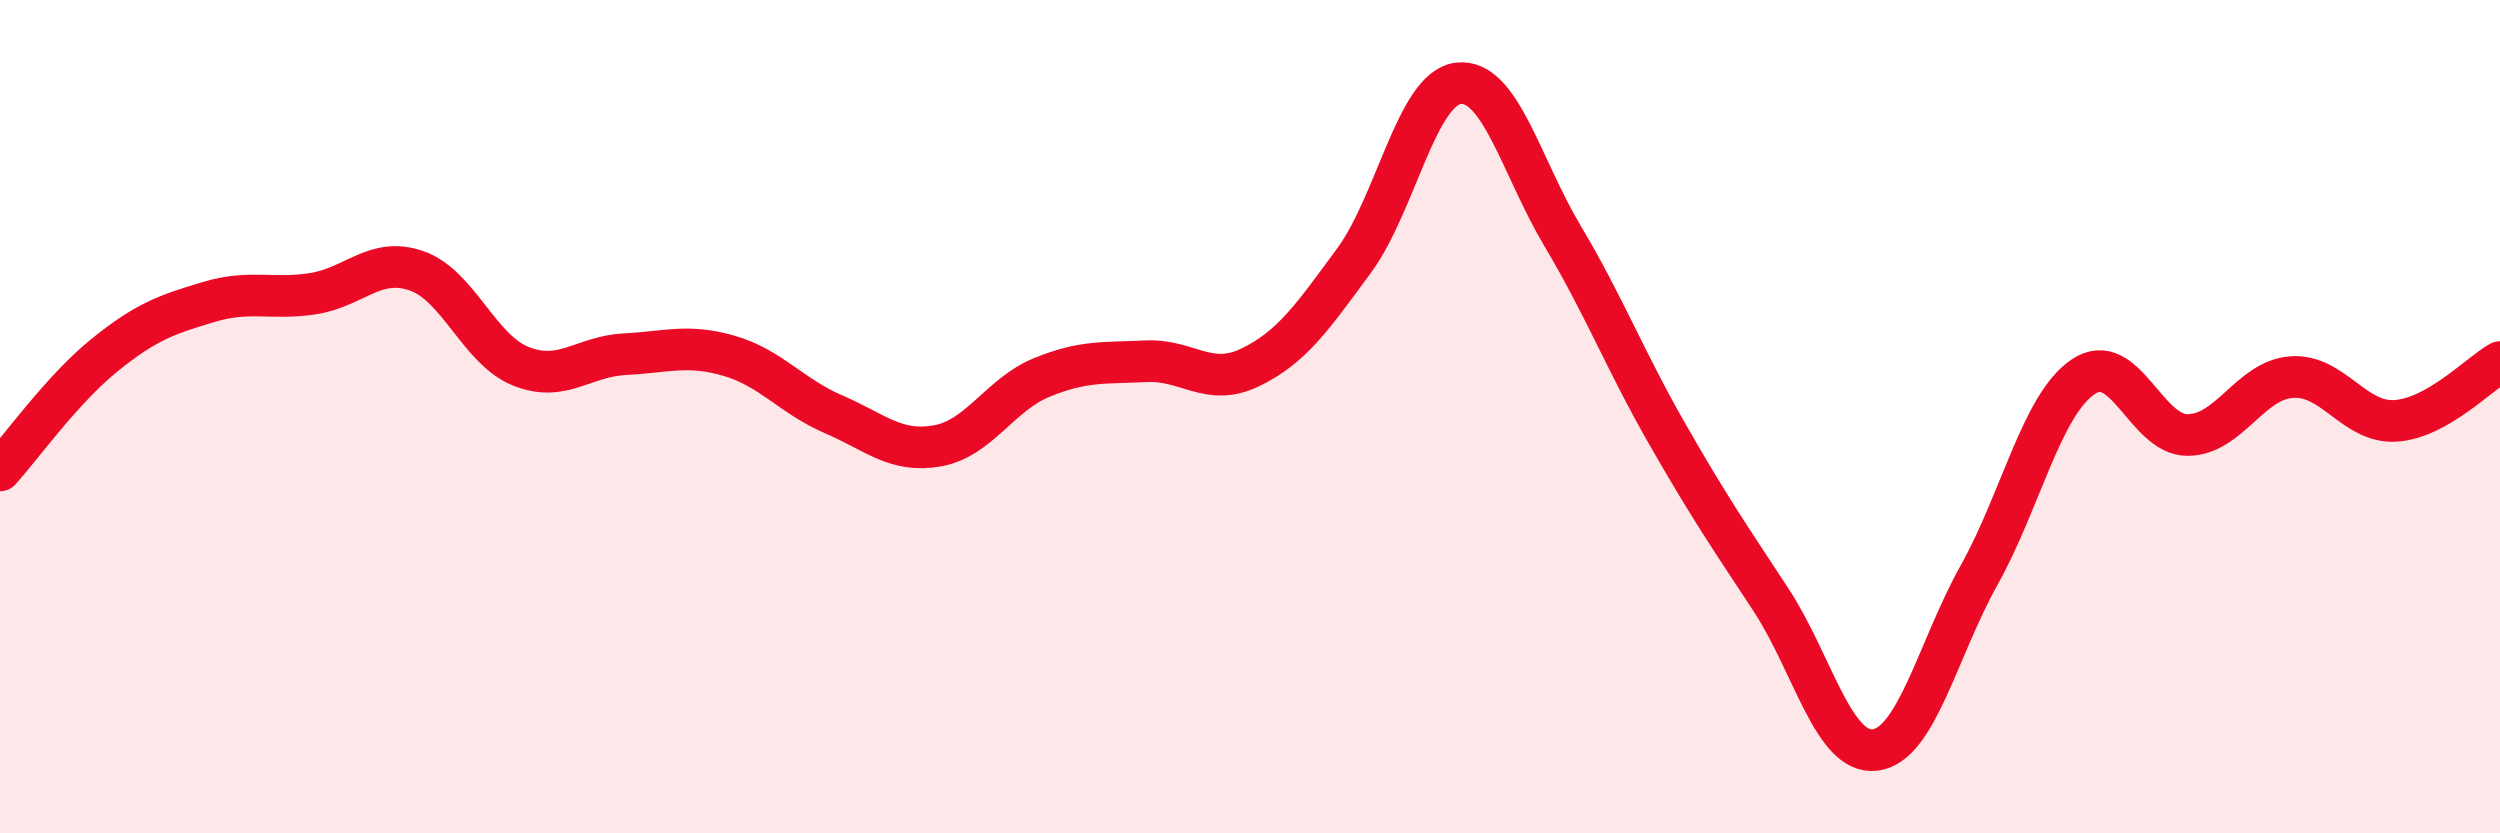 
    <svg width="60" height="20" viewBox="0 0 60 20" xmlns="http://www.w3.org/2000/svg">
      <path
        d="M 0,11.29 C 0.5,10.74 1.5,9.34 2.5,8.53 C 3.5,7.72 4,7.55 5,7.25 C 6,6.95 6.5,7.2 7.5,7.05 C 8.5,6.9 9,6.15 10,6.5 C 11,6.85 11.5,8.39 12.5,8.79 C 13.5,9.19 14,8.55 15,8.5 C 16,8.45 16.5,8.25 17.5,8.54 C 18.5,8.83 19,9.51 20,9.94 C 21,10.37 21.5,10.88 22.5,10.7 C 23.5,10.52 24,9.47 25,9.06 C 26,8.65 26.5,8.72 27.5,8.67 C 28.5,8.62 29,9.3 30,8.82 C 31,8.34 31.5,7.61 32.5,6.25 C 33.5,4.89 34,2.12 35,2 C 36,1.88 36.5,3.98 37.5,5.66 C 38.5,7.34 39,8.64 40,10.39 C 41,12.14 41.5,12.87 42.5,14.39 C 43.5,15.91 44,18.12 45,18 C 46,17.88 46.5,15.59 47.5,13.8 C 48.5,12.01 49,9.71 50,9.04 C 51,8.37 51.5,10.44 52.5,10.44 C 53.5,10.44 54,9.12 55,9.05 C 56,8.98 56.5,10.17 57.5,10.1 C 58.5,10.03 59.5,8.97 60,8.69L60 20L0 20Z"
        fill="#EB0A25"
        opacity="0.1"
        stroke-linecap="round"
        stroke-linejoin="round"
      />
      <path
        d="M 0,11.29 C 0.5,10.74 1.5,9.34 2.5,8.53 C 3.5,7.72 4,7.55 5,7.25 C 6,6.95 6.5,7.2 7.5,7.05 C 8.5,6.9 9,6.15 10,6.5 C 11,6.85 11.5,8.39 12.5,8.79 C 13.5,9.19 14,8.55 15,8.5 C 16,8.45 16.5,8.25 17.5,8.54 C 18.5,8.83 19,9.51 20,9.94 C 21,10.37 21.5,10.88 22.5,10.7 C 23.5,10.52 24,9.47 25,9.06 C 26,8.65 26.5,8.72 27.5,8.67 C 28.5,8.62 29,9.3 30,8.82 C 31,8.34 31.5,7.61 32.5,6.25 C 33.5,4.89 34,2.12 35,2 C 36,1.88 36.5,3.98 37.5,5.66 C 38.5,7.34 39,8.64 40,10.39 C 41,12.14 41.5,12.87 42.5,14.39 C 43.5,15.91 44,18.12 45,18 C 46,17.88 46.5,15.59 47.5,13.8 C 48.5,12.01 49,9.71 50,9.04 C 51,8.37 51.5,10.44 52.5,10.44 C 53.5,10.44 54,9.12 55,9.05 C 56,8.98 56.5,10.17 57.5,10.1 C 58.5,10.03 59.5,8.97 60,8.69"
        stroke="#EB0A25"
        stroke-width="1"
        fill="none"
        stroke-linecap="round"
        stroke-linejoin="round"
      />
    </svg>
  